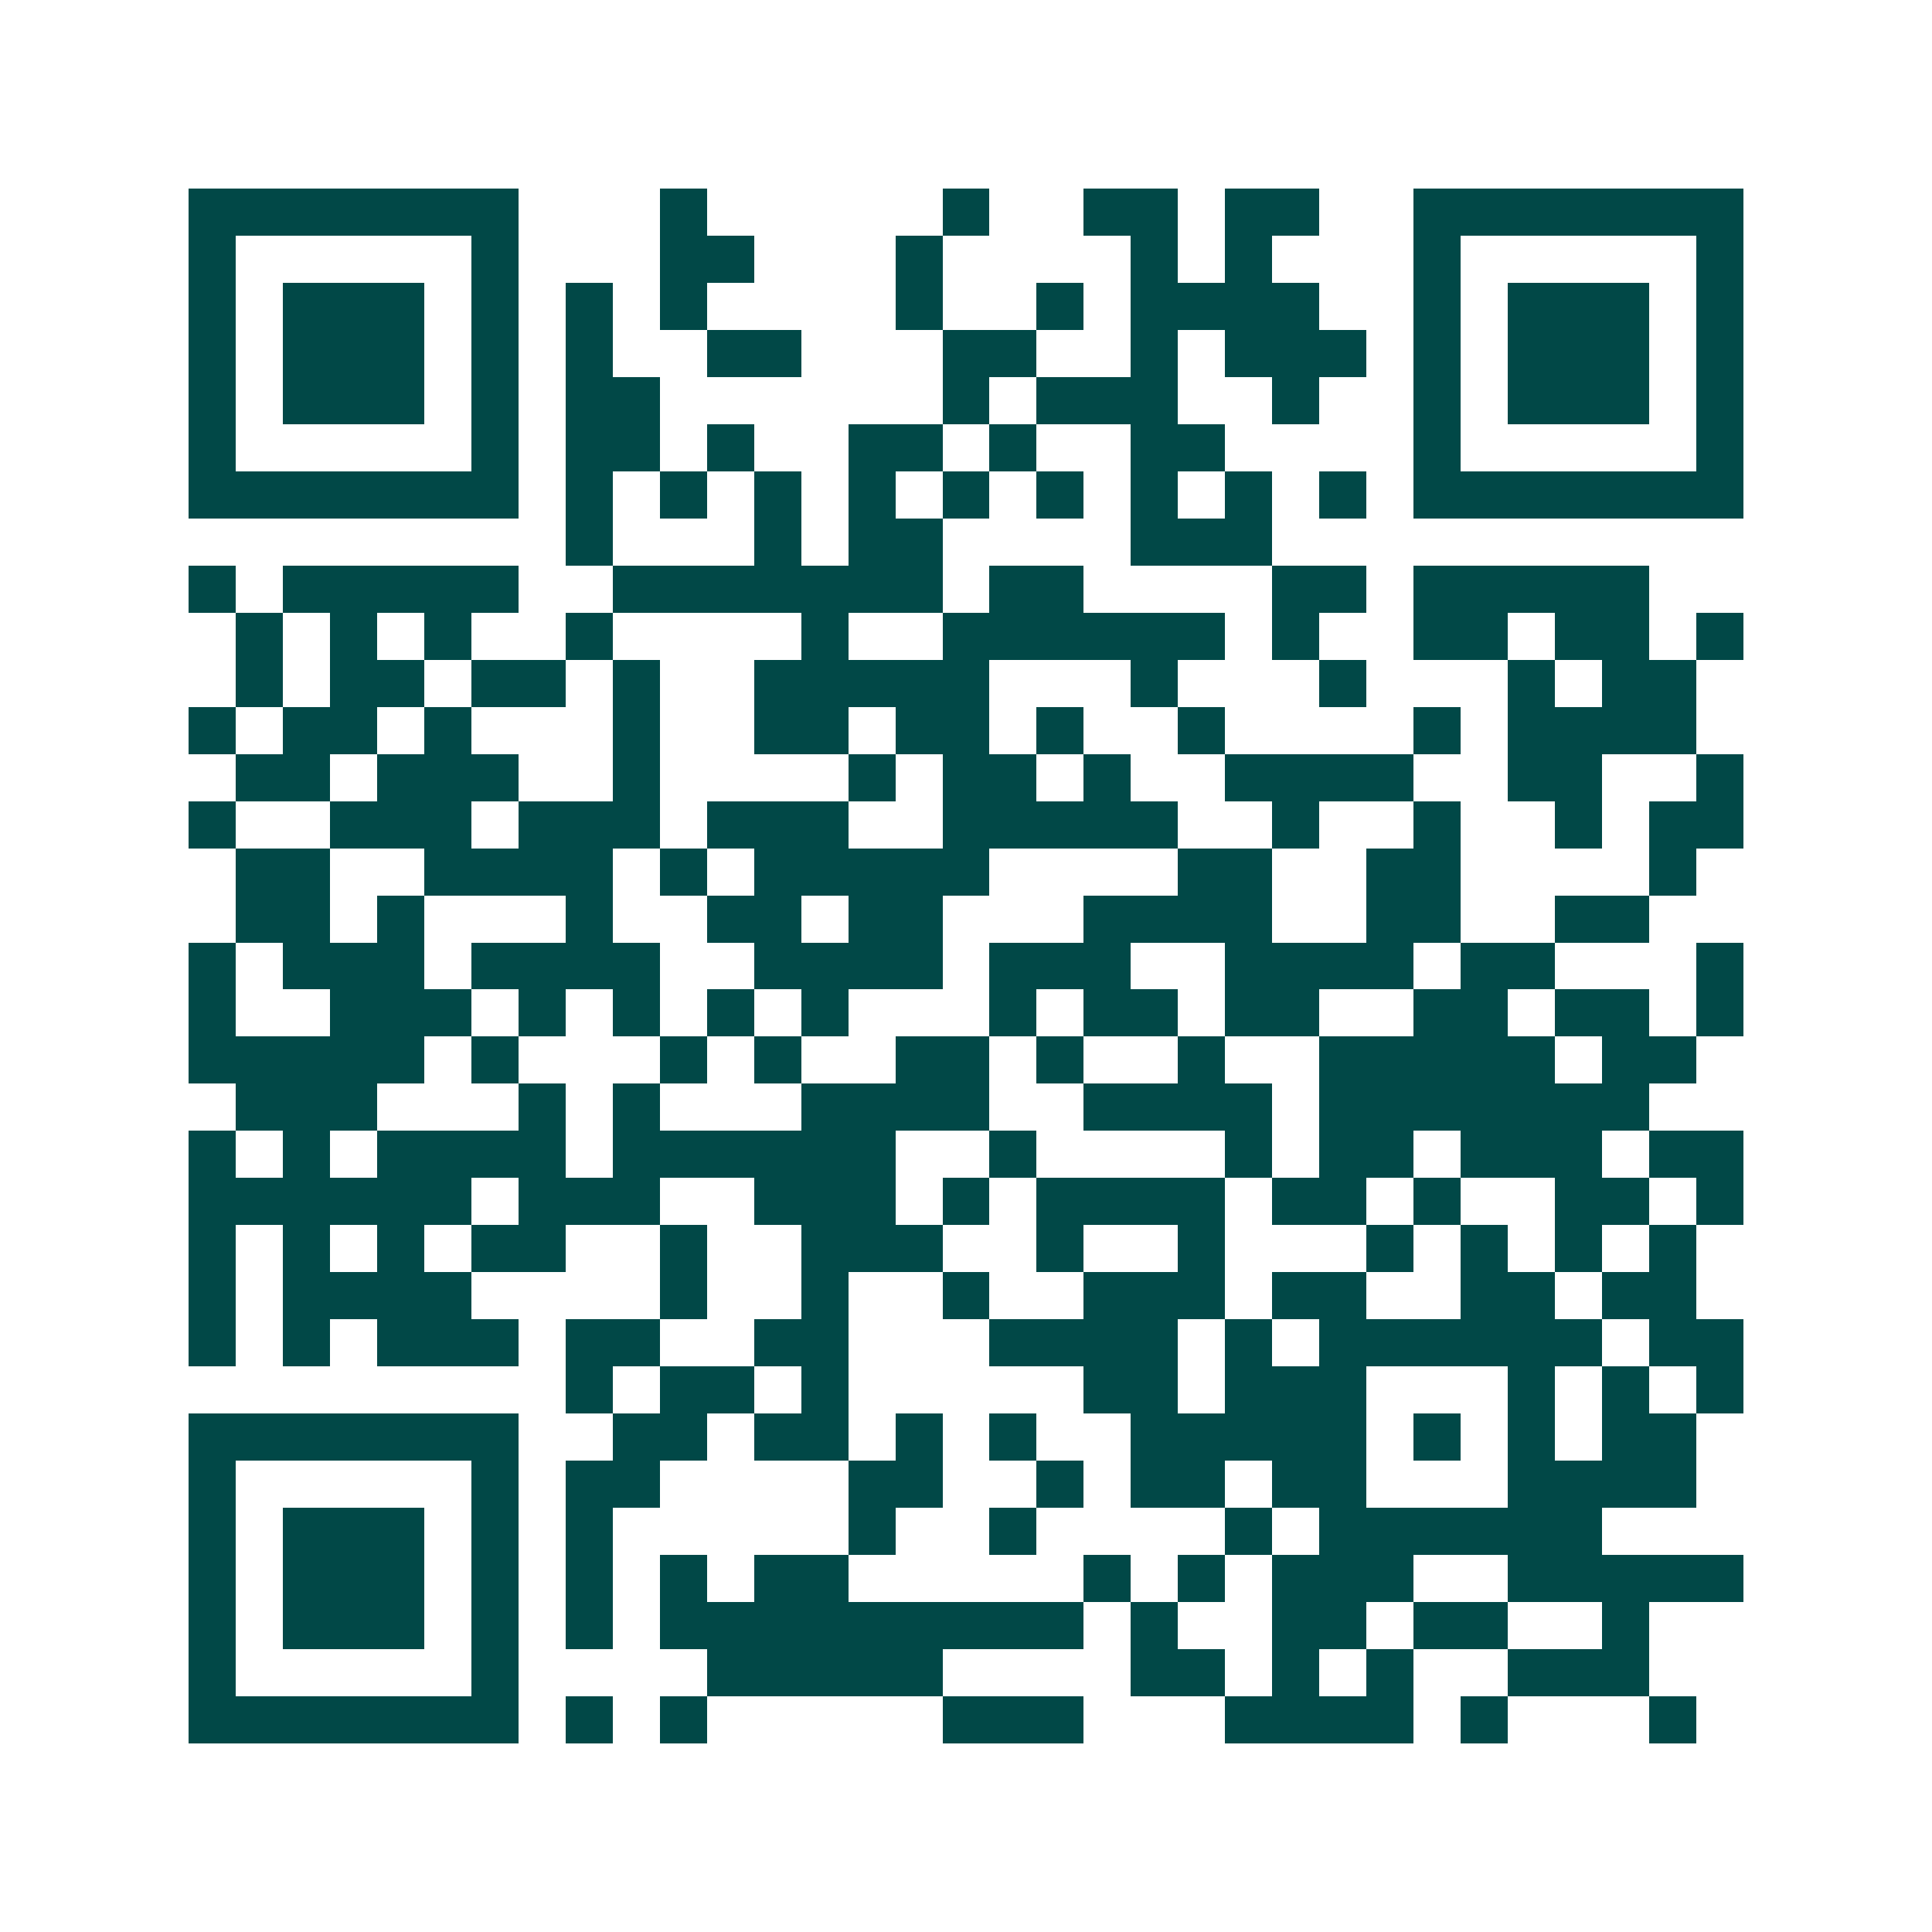 <svg xmlns="http://www.w3.org/2000/svg" width="200" height="200" viewBox="0 0 41 41" shape-rendering="crispEdges"><path fill="#ffffff" d="M0 0h41v41H0z"/><path stroke="#014847" d="M4 4.5h7m3 0h1m5 0h1m2 0h2m1 0h2m2 0h7M4 5.5h1m5 0h1m3 0h2m3 0h1m4 0h1m1 0h1m3 0h1m5 0h1M4 6.5h1m1 0h3m1 0h1m1 0h1m1 0h1m4 0h1m2 0h1m1 0h4m2 0h1m1 0h3m1 0h1M4 7.5h1m1 0h3m1 0h1m1 0h1m2 0h2m3 0h2m2 0h1m1 0h3m1 0h1m1 0h3m1 0h1M4 8.5h1m1 0h3m1 0h1m1 0h2m6 0h1m1 0h3m2 0h1m2 0h1m1 0h3m1 0h1M4 9.5h1m5 0h1m1 0h2m1 0h1m2 0h2m1 0h1m2 0h2m4 0h1m5 0h1M4 10.5h7m1 0h1m1 0h1m1 0h1m1 0h1m1 0h1m1 0h1m1 0h1m1 0h1m1 0h1m1 0h7M12 11.5h1m3 0h1m1 0h2m4 0h3M4 12.5h1m1 0h5m2 0h7m1 0h2m4 0h2m1 0h5M5 13.5h1m1 0h1m1 0h1m2 0h1m4 0h1m2 0h6m1 0h1m2 0h2m1 0h2m1 0h1M5 14.5h1m1 0h2m1 0h2m1 0h1m2 0h5m3 0h1m3 0h1m3 0h1m1 0h2M4 15.5h1m1 0h2m1 0h1m3 0h1m2 0h2m1 0h2m1 0h1m2 0h1m4 0h1m1 0h4M5 16.5h2m1 0h3m2 0h1m4 0h1m1 0h2m1 0h1m2 0h4m2 0h2m2 0h1M4 17.5h1m2 0h3m1 0h3m1 0h3m2 0h5m2 0h1m2 0h1m2 0h1m1 0h2M5 18.5h2m2 0h4m1 0h1m1 0h5m4 0h2m2 0h2m4 0h1M5 19.5h2m1 0h1m3 0h1m2 0h2m1 0h2m3 0h4m2 0h2m2 0h2M4 20.5h1m1 0h3m1 0h4m2 0h4m1 0h3m2 0h4m1 0h2m3 0h1M4 21.5h1m2 0h3m1 0h1m1 0h1m1 0h1m1 0h1m3 0h1m1 0h2m1 0h2m2 0h2m1 0h2m1 0h1M4 22.5h5m1 0h1m3 0h1m1 0h1m2 0h2m1 0h1m2 0h1m2 0h5m1 0h2M5 23.5h3m3 0h1m1 0h1m3 0h4m2 0h4m1 0h7M4 24.5h1m1 0h1m1 0h4m1 0h6m2 0h1m4 0h1m1 0h2m1 0h3m1 0h2M4 25.5h6m1 0h3m2 0h3m1 0h1m1 0h4m1 0h2m1 0h1m2 0h2m1 0h1M4 26.5h1m1 0h1m1 0h1m1 0h2m2 0h1m2 0h3m2 0h1m2 0h1m3 0h1m1 0h1m1 0h1m1 0h1M4 27.5h1m1 0h4m4 0h1m2 0h1m2 0h1m2 0h3m1 0h2m2 0h2m1 0h2M4 28.5h1m1 0h1m1 0h3m1 0h2m2 0h2m3 0h4m1 0h1m1 0h6m1 0h2M12 29.5h1m1 0h2m1 0h1m5 0h2m1 0h3m3 0h1m1 0h1m1 0h1M4 30.5h7m2 0h2m1 0h2m1 0h1m1 0h1m2 0h5m1 0h1m1 0h1m1 0h2M4 31.5h1m5 0h1m1 0h2m4 0h2m2 0h1m1 0h2m1 0h2m3 0h4M4 32.5h1m1 0h3m1 0h1m1 0h1m5 0h1m2 0h1m4 0h1m1 0h6M4 33.5h1m1 0h3m1 0h1m1 0h1m1 0h1m1 0h2m5 0h1m1 0h1m1 0h3m2 0h5M4 34.5h1m1 0h3m1 0h1m1 0h1m1 0h9m1 0h1m2 0h2m1 0h2m2 0h1M4 35.5h1m5 0h1m4 0h5m4 0h2m1 0h1m1 0h1m2 0h3M4 36.5h7m1 0h1m1 0h1m5 0h3m3 0h4m1 0h1m3 0h1"/></svg>
